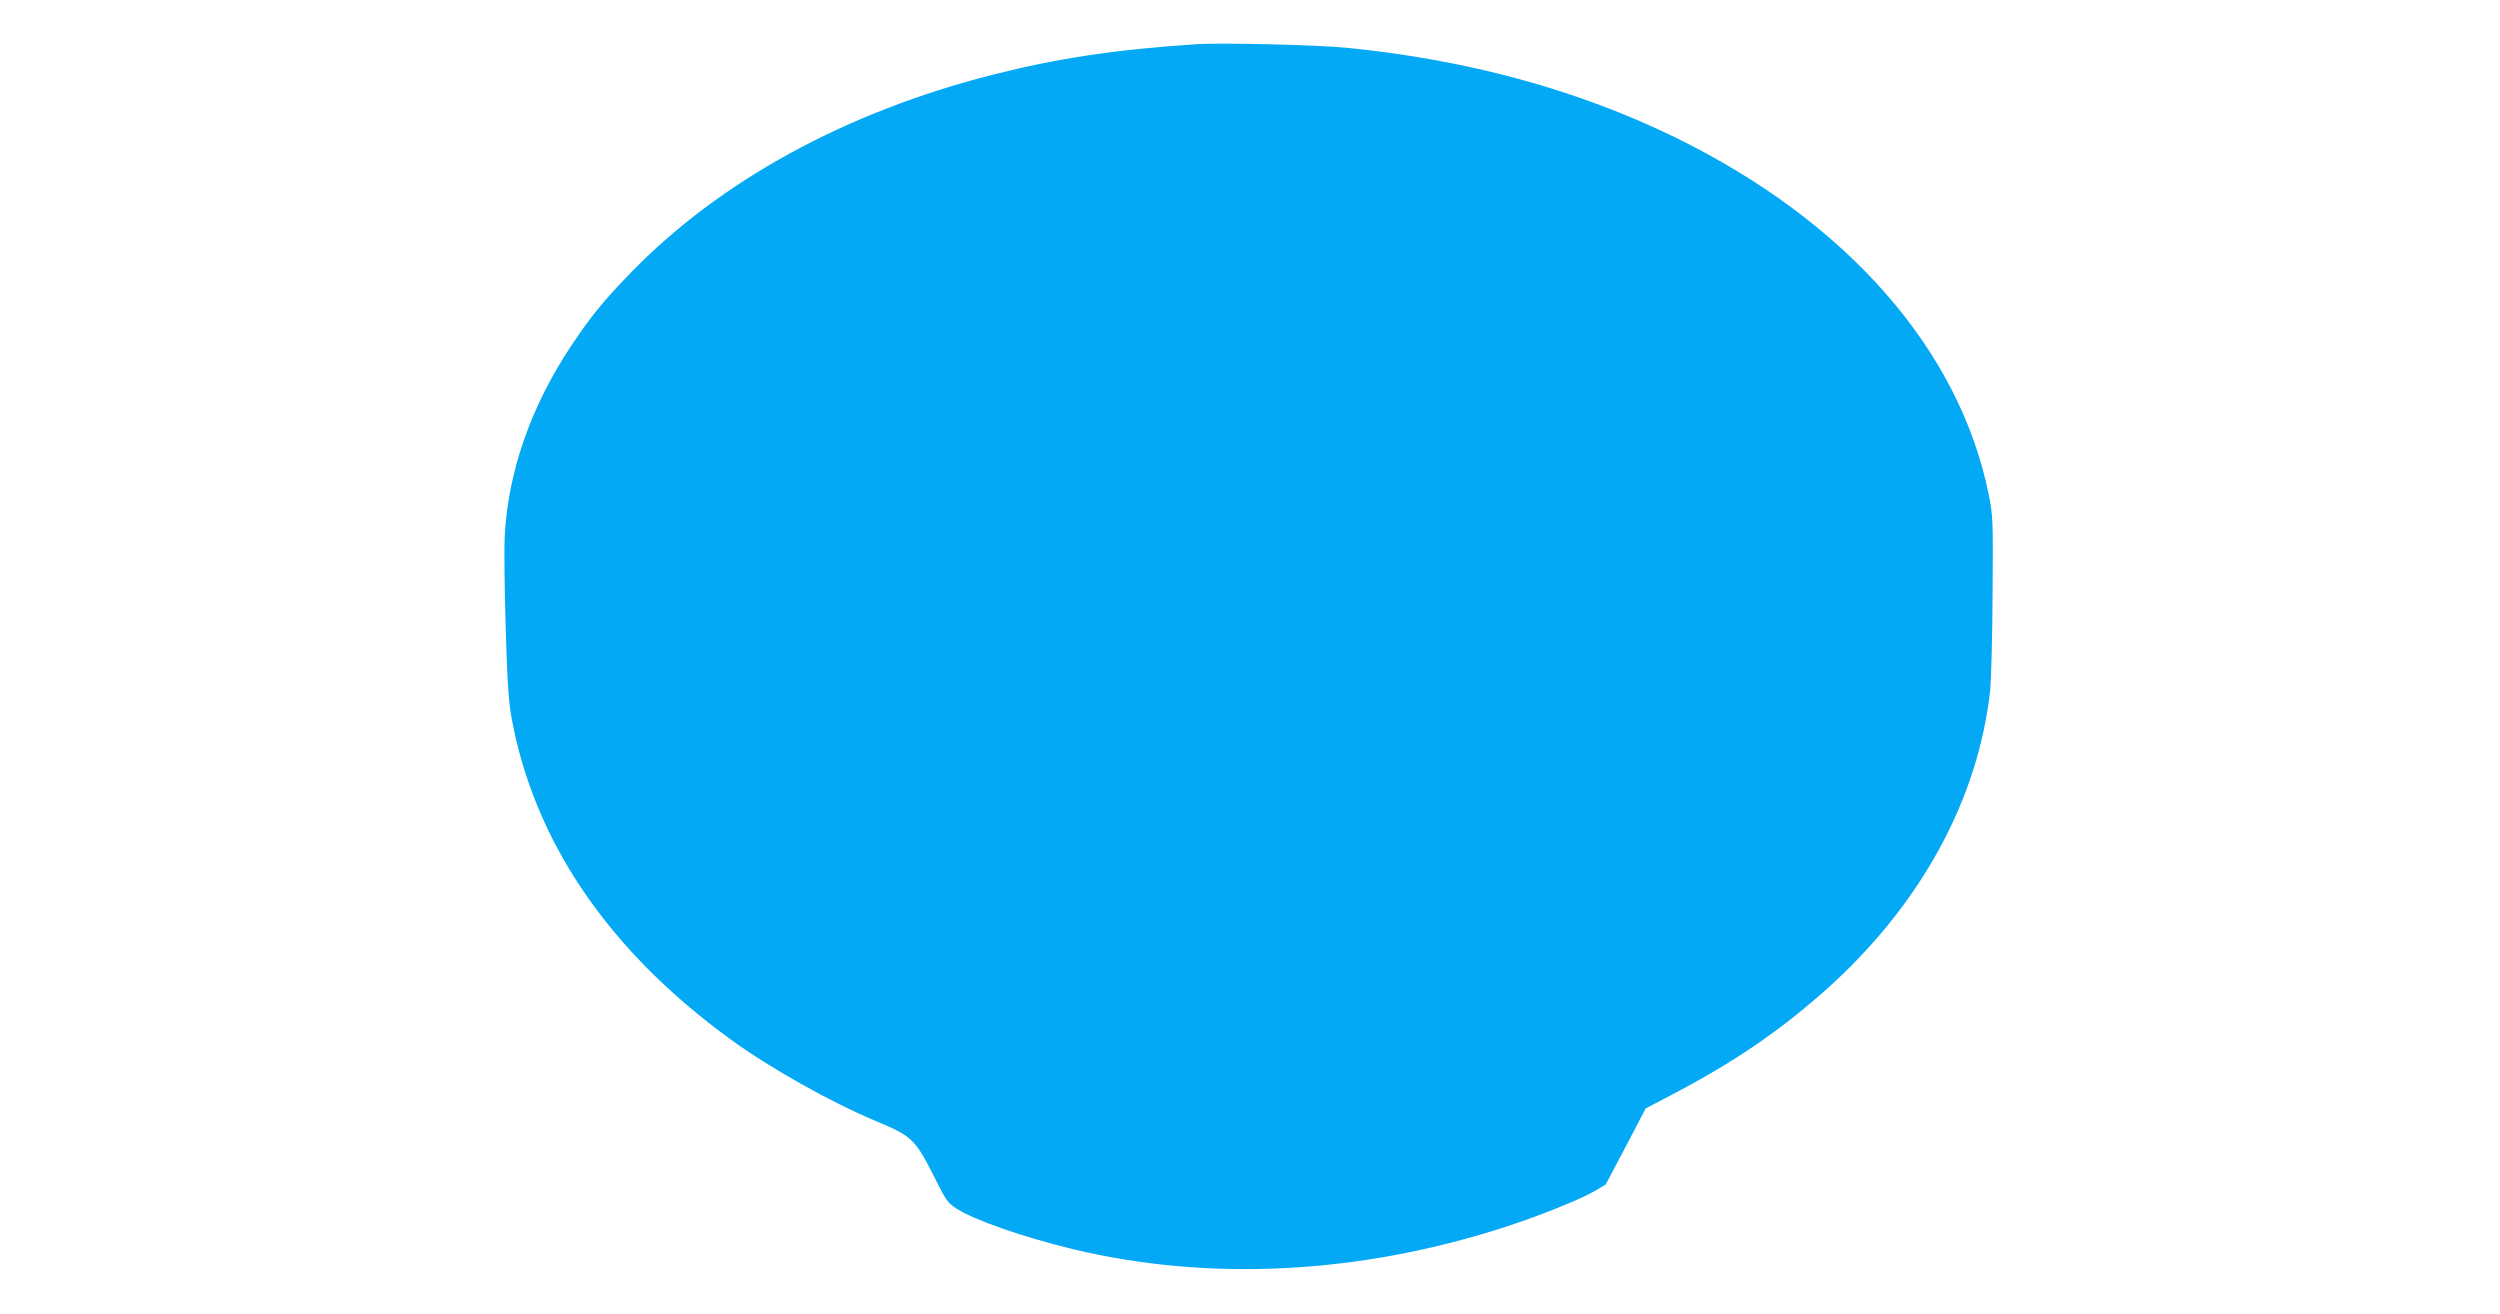 <?xml version="1.0" standalone="no"?>
<!DOCTYPE svg PUBLIC "-//W3C//DTD SVG 20010904//EN"
 "http://www.w3.org/TR/2001/REC-SVG-20010904/DTD/svg10.dtd">
<svg version="1.0" xmlns="http://www.w3.org/2000/svg"
 width="1280pt" height="673pt" viewBox="0 0 1280 673"
 preserveAspectRatio="xMidYMid meet">
<g transform="translate(0,673) scale(0.1,-0.1)"
fill="#03a9f4" stroke="none">
<path d="M6130 6504 c-414 -27 -714 -72 -1045 -156 -754 -191 -1400 -545
-1855 -1014 -140 -144 -205 -224 -303 -371 -208 -311 -325 -646 -343 -978 -3
-60 -1 -270 5 -465 8 -275 15 -380 30 -465 116 -633 496 -1192 1122 -1647 201
-146 506 -318 744 -418 187 -78 201 -92 304 -297 54 -109 64 -123 110 -152 90
-58 341 -145 591 -206 703 -169 1474 -129 2223 115 169 55 378 139 450 181
l58 34 103 195 102 195 130 68 c317 166 544 320 781 529 491 434 792 980 853
1547 5 53 11 274 12 491 3 378 2 400 -20 509 -150 741 -726 1397 -1602 1826
-501 245 -1062 398 -1681 460 -145 15 -649 27 -769 19z"/>
</g>
</svg>
